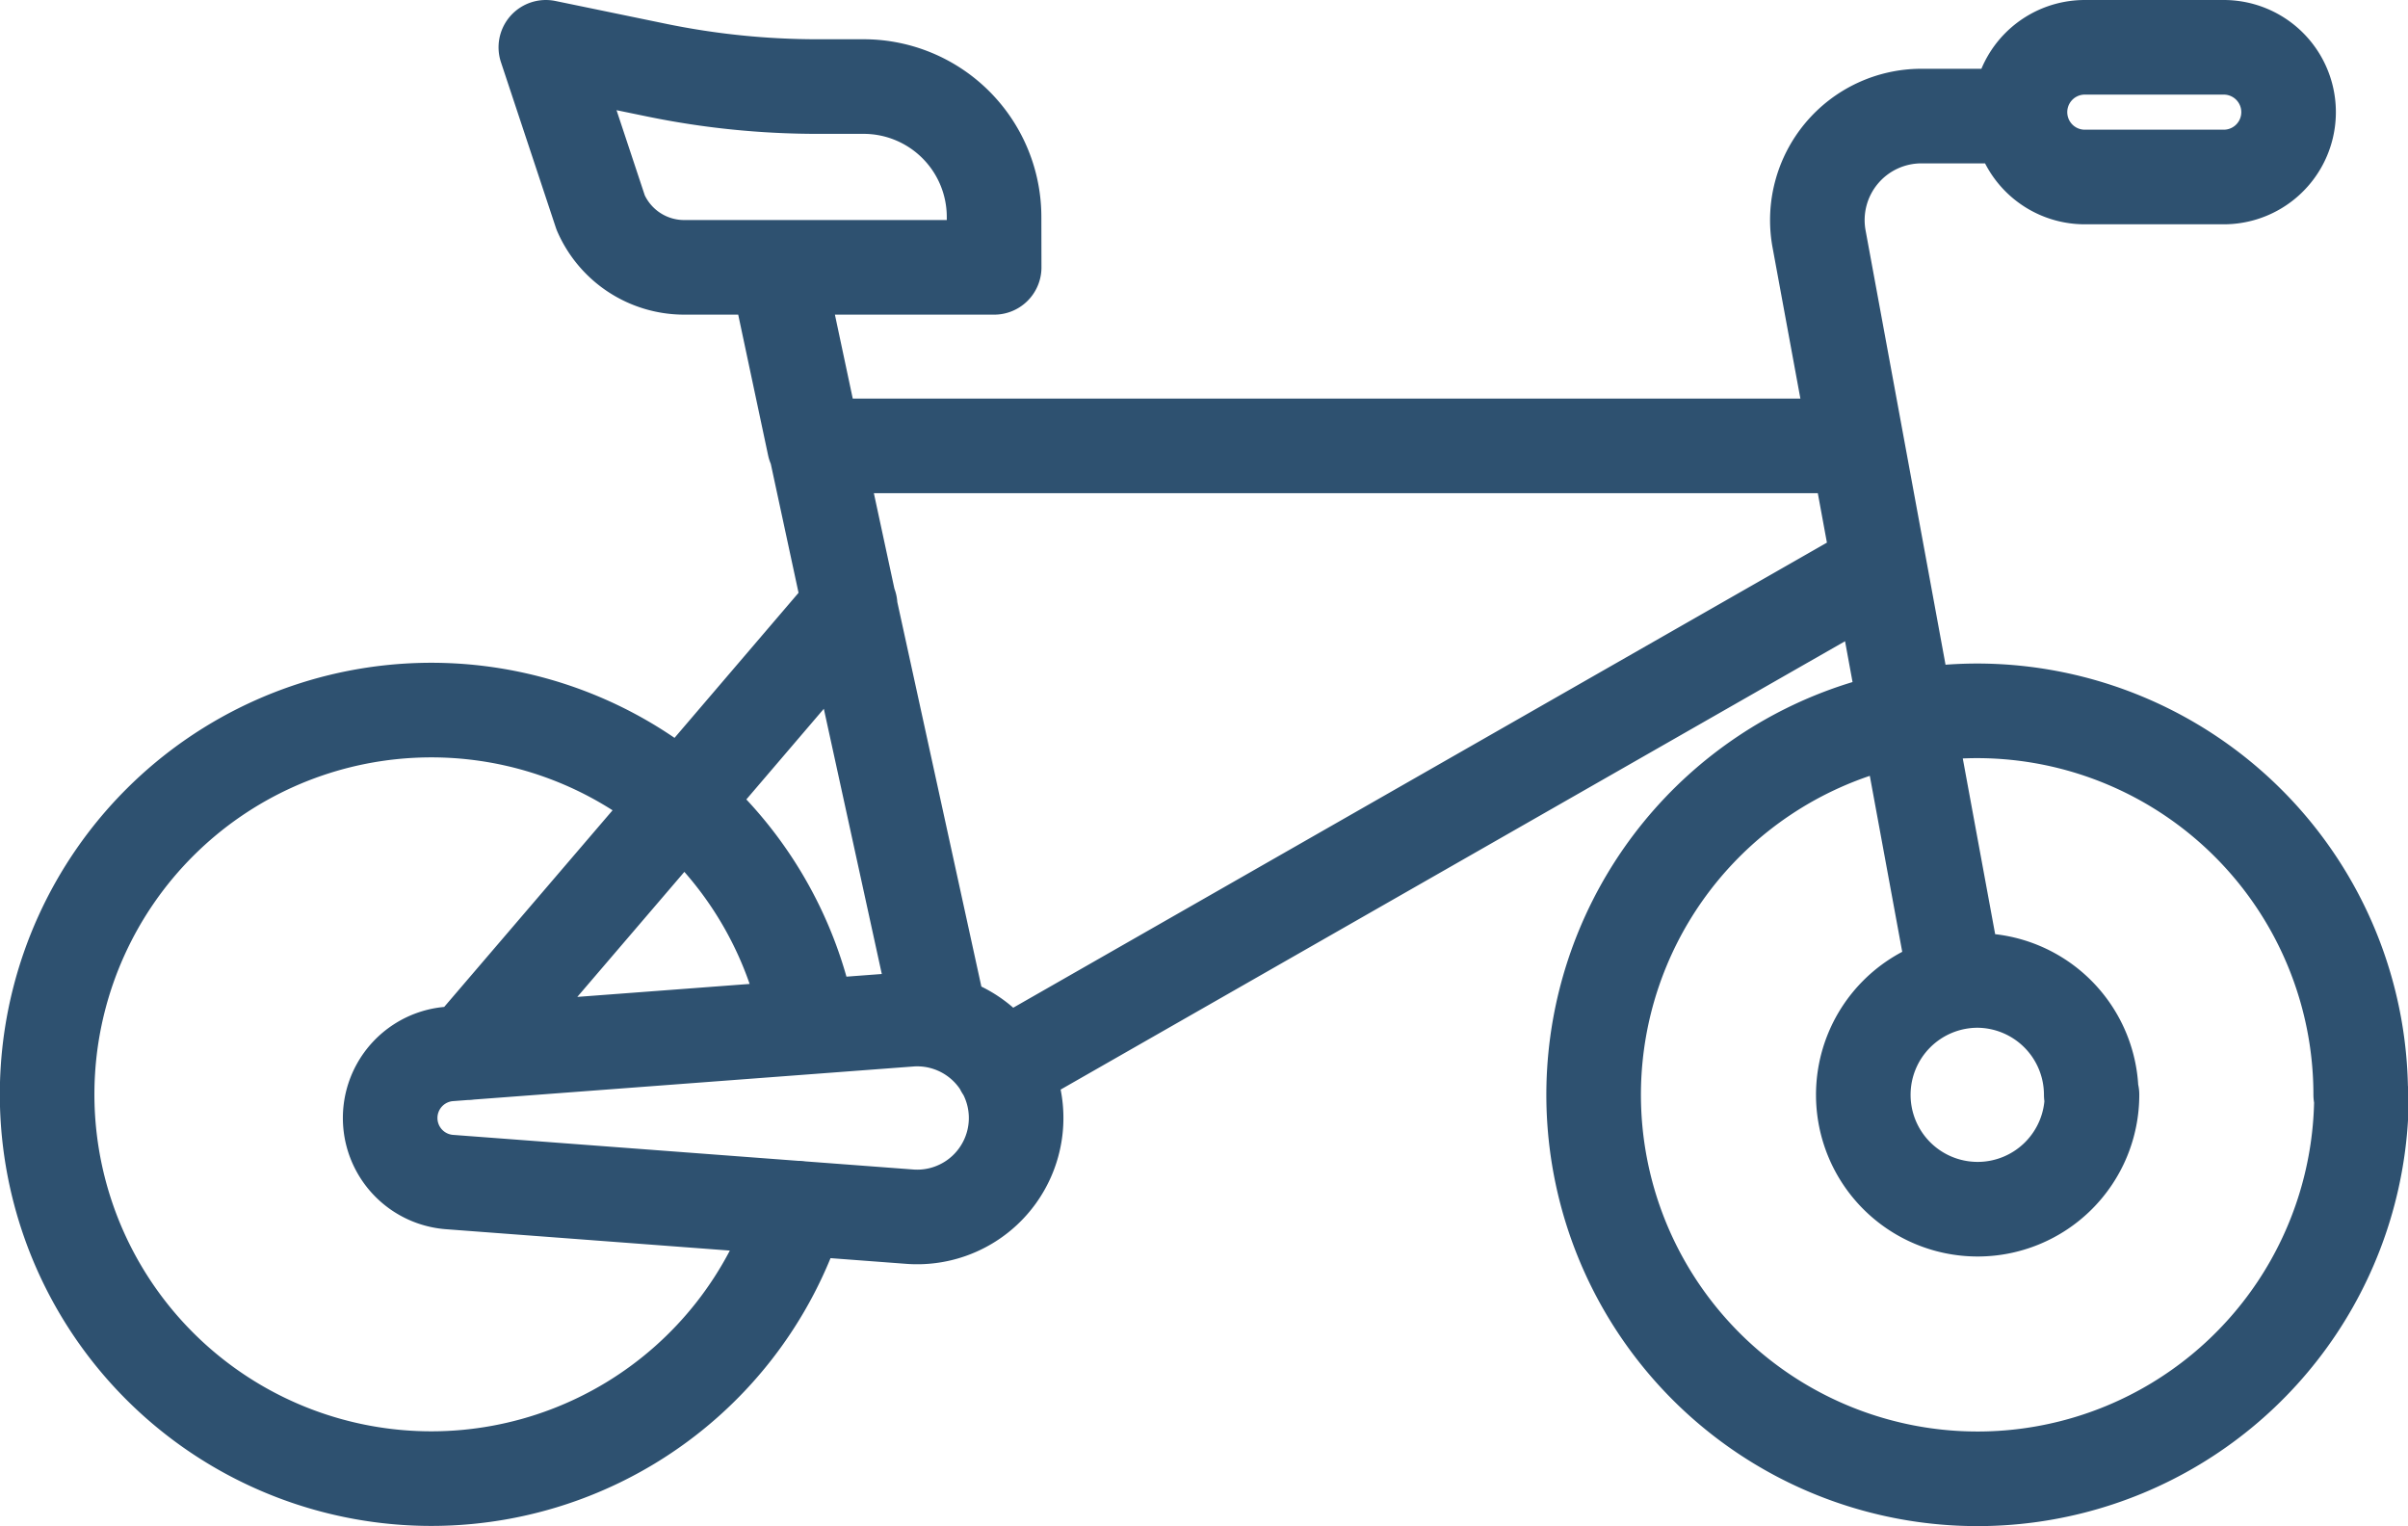 <svg xmlns="http://www.w3.org/2000/svg" width="25.459" height="16.131" viewBox="0 0 25.459 16.131">
  <path id="Path_3200" data-name="Path 3200" d="M270.012,6.344h-1.469a.685.685,0,1,1,0-1.371h1.469a.685.685,0,0,1,0,1.371Zm-13,.955h-3.276a.963.963,0,0,1-.884-.578l-.58-1.748,1.168.241a8.454,8.454,0,0,0,1.708.174h.485a1.379,1.379,0,0,1,1.378,1.378Zm-.893,10.035-4.866-.366a.679.679,0,0,1,0-1.354l4.866-.366a1.046,1.046,0,1,1,0,2.086Zm12.5-1.289a1.209,1.209,0,1,1-1.21-1.208A1.209,1.209,0,0,1,268.611,16.045Zm2.849,0a4.059,4.059,0,1,1-4.058-4.058A4.058,4.058,0,0,1,271.46,16.045Zm-16.408-.718a4.062,4.062,0,1,0-.119,1.917m-3.5-1.643,2.26-2.639,1.788-2.091M267.858,5.7h-1.048a1.1,1.1,0,0,0-1.078,1.291l.641,3.48.291,1.583.516,2.8M254.711,7.3l.4,1.882h.009v0l.363,1.686.962,4.4m9.926-4.8L257.1,15.766m9-6.58H255.119" transform="translate(-246.501 -4.473)" fill="none" stroke="#2e5170" stroke-linecap="round" stroke-linejoin="round" stroke-width="1"/>
</svg>
